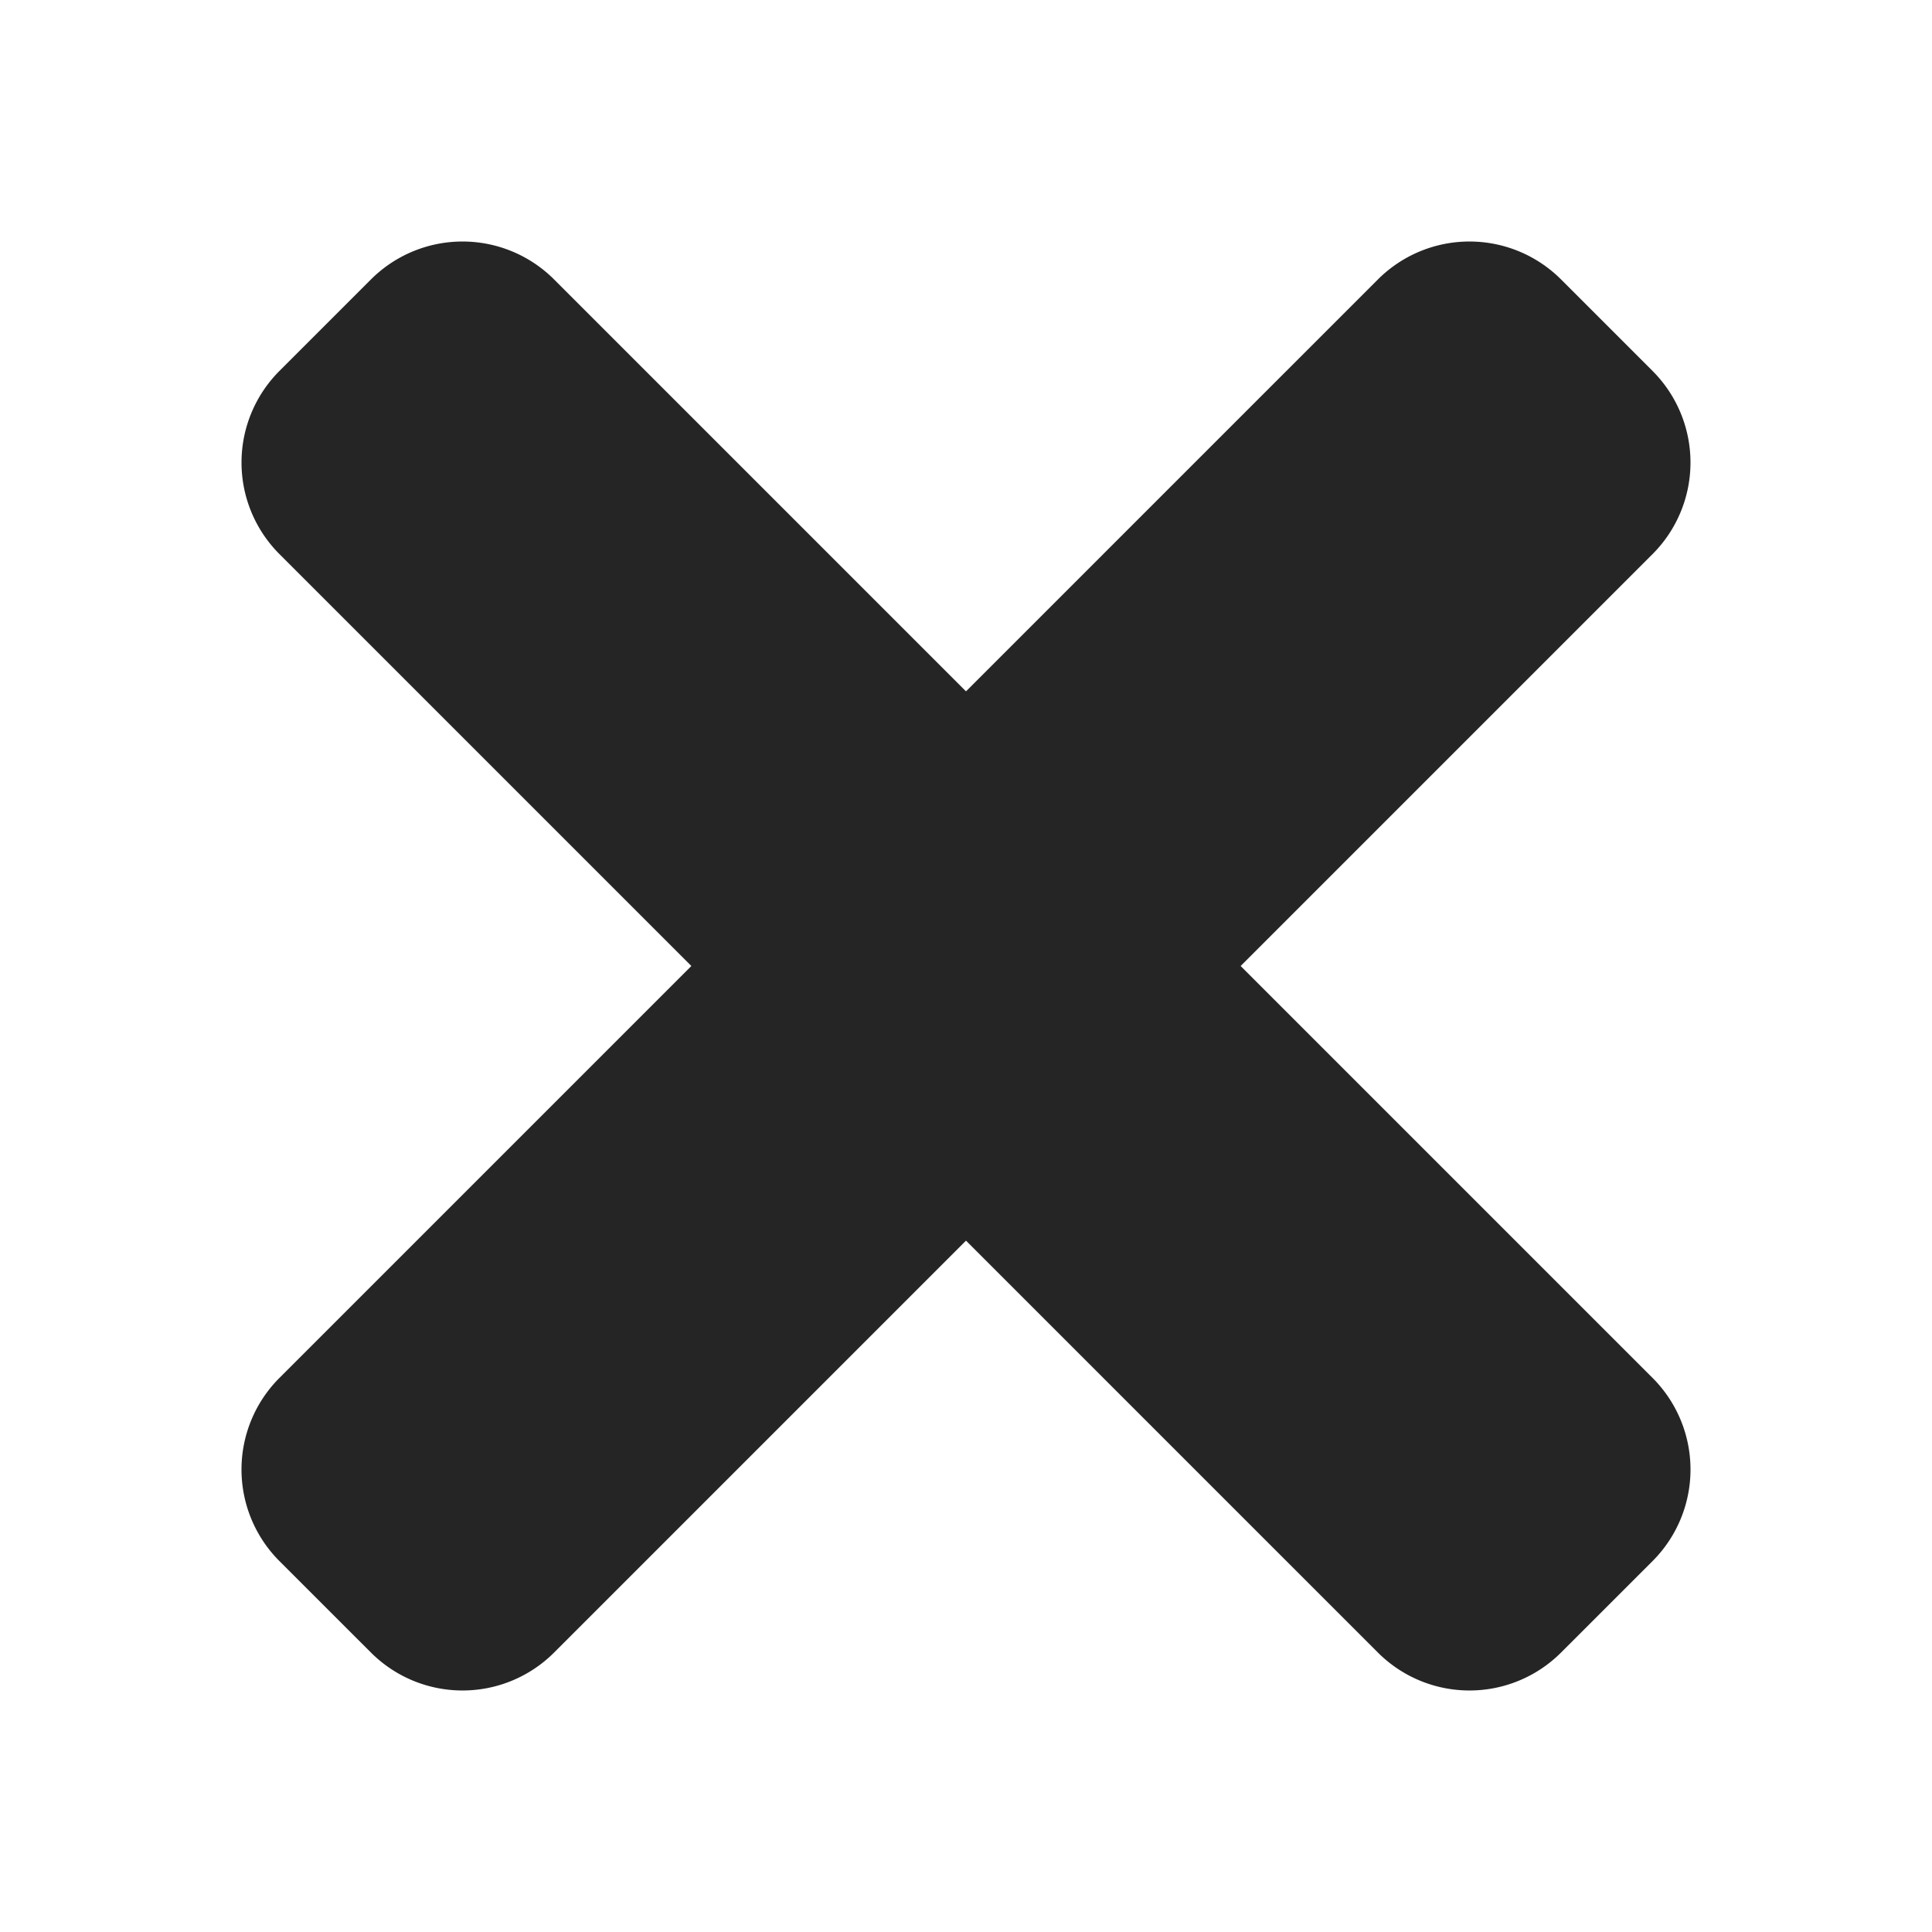 <svg viewBox="0 0 64 64" xmlns="http://www.w3.org/2000/svg" fill-rule="evenodd" clip-rule="evenodd" stroke-linejoin="round" stroke-miterlimit="2"><path d="M41.098 32l13.646-13.646a4.29 4.29 0 000-6.065l-3.033-3.033a4.29 4.29 0 00-6.065 0L32 22.902 18.354 9.256a4.29 4.29 0 00-6.065 0l-3.033 3.033a4.29 4.29 0 000 6.065L22.902 32 9.256 45.646a4.29 4.29 0 000 6.066l3.033 3.032a4.29 4.29 0 006.065 0L32 41.098l13.646 13.646a4.29 4.29 0 006.065 0l3.033-3.032a4.29 4.29 0 000-6.066L41.098 32z" fill="#252525" fill-rule="nonzero"/></svg>